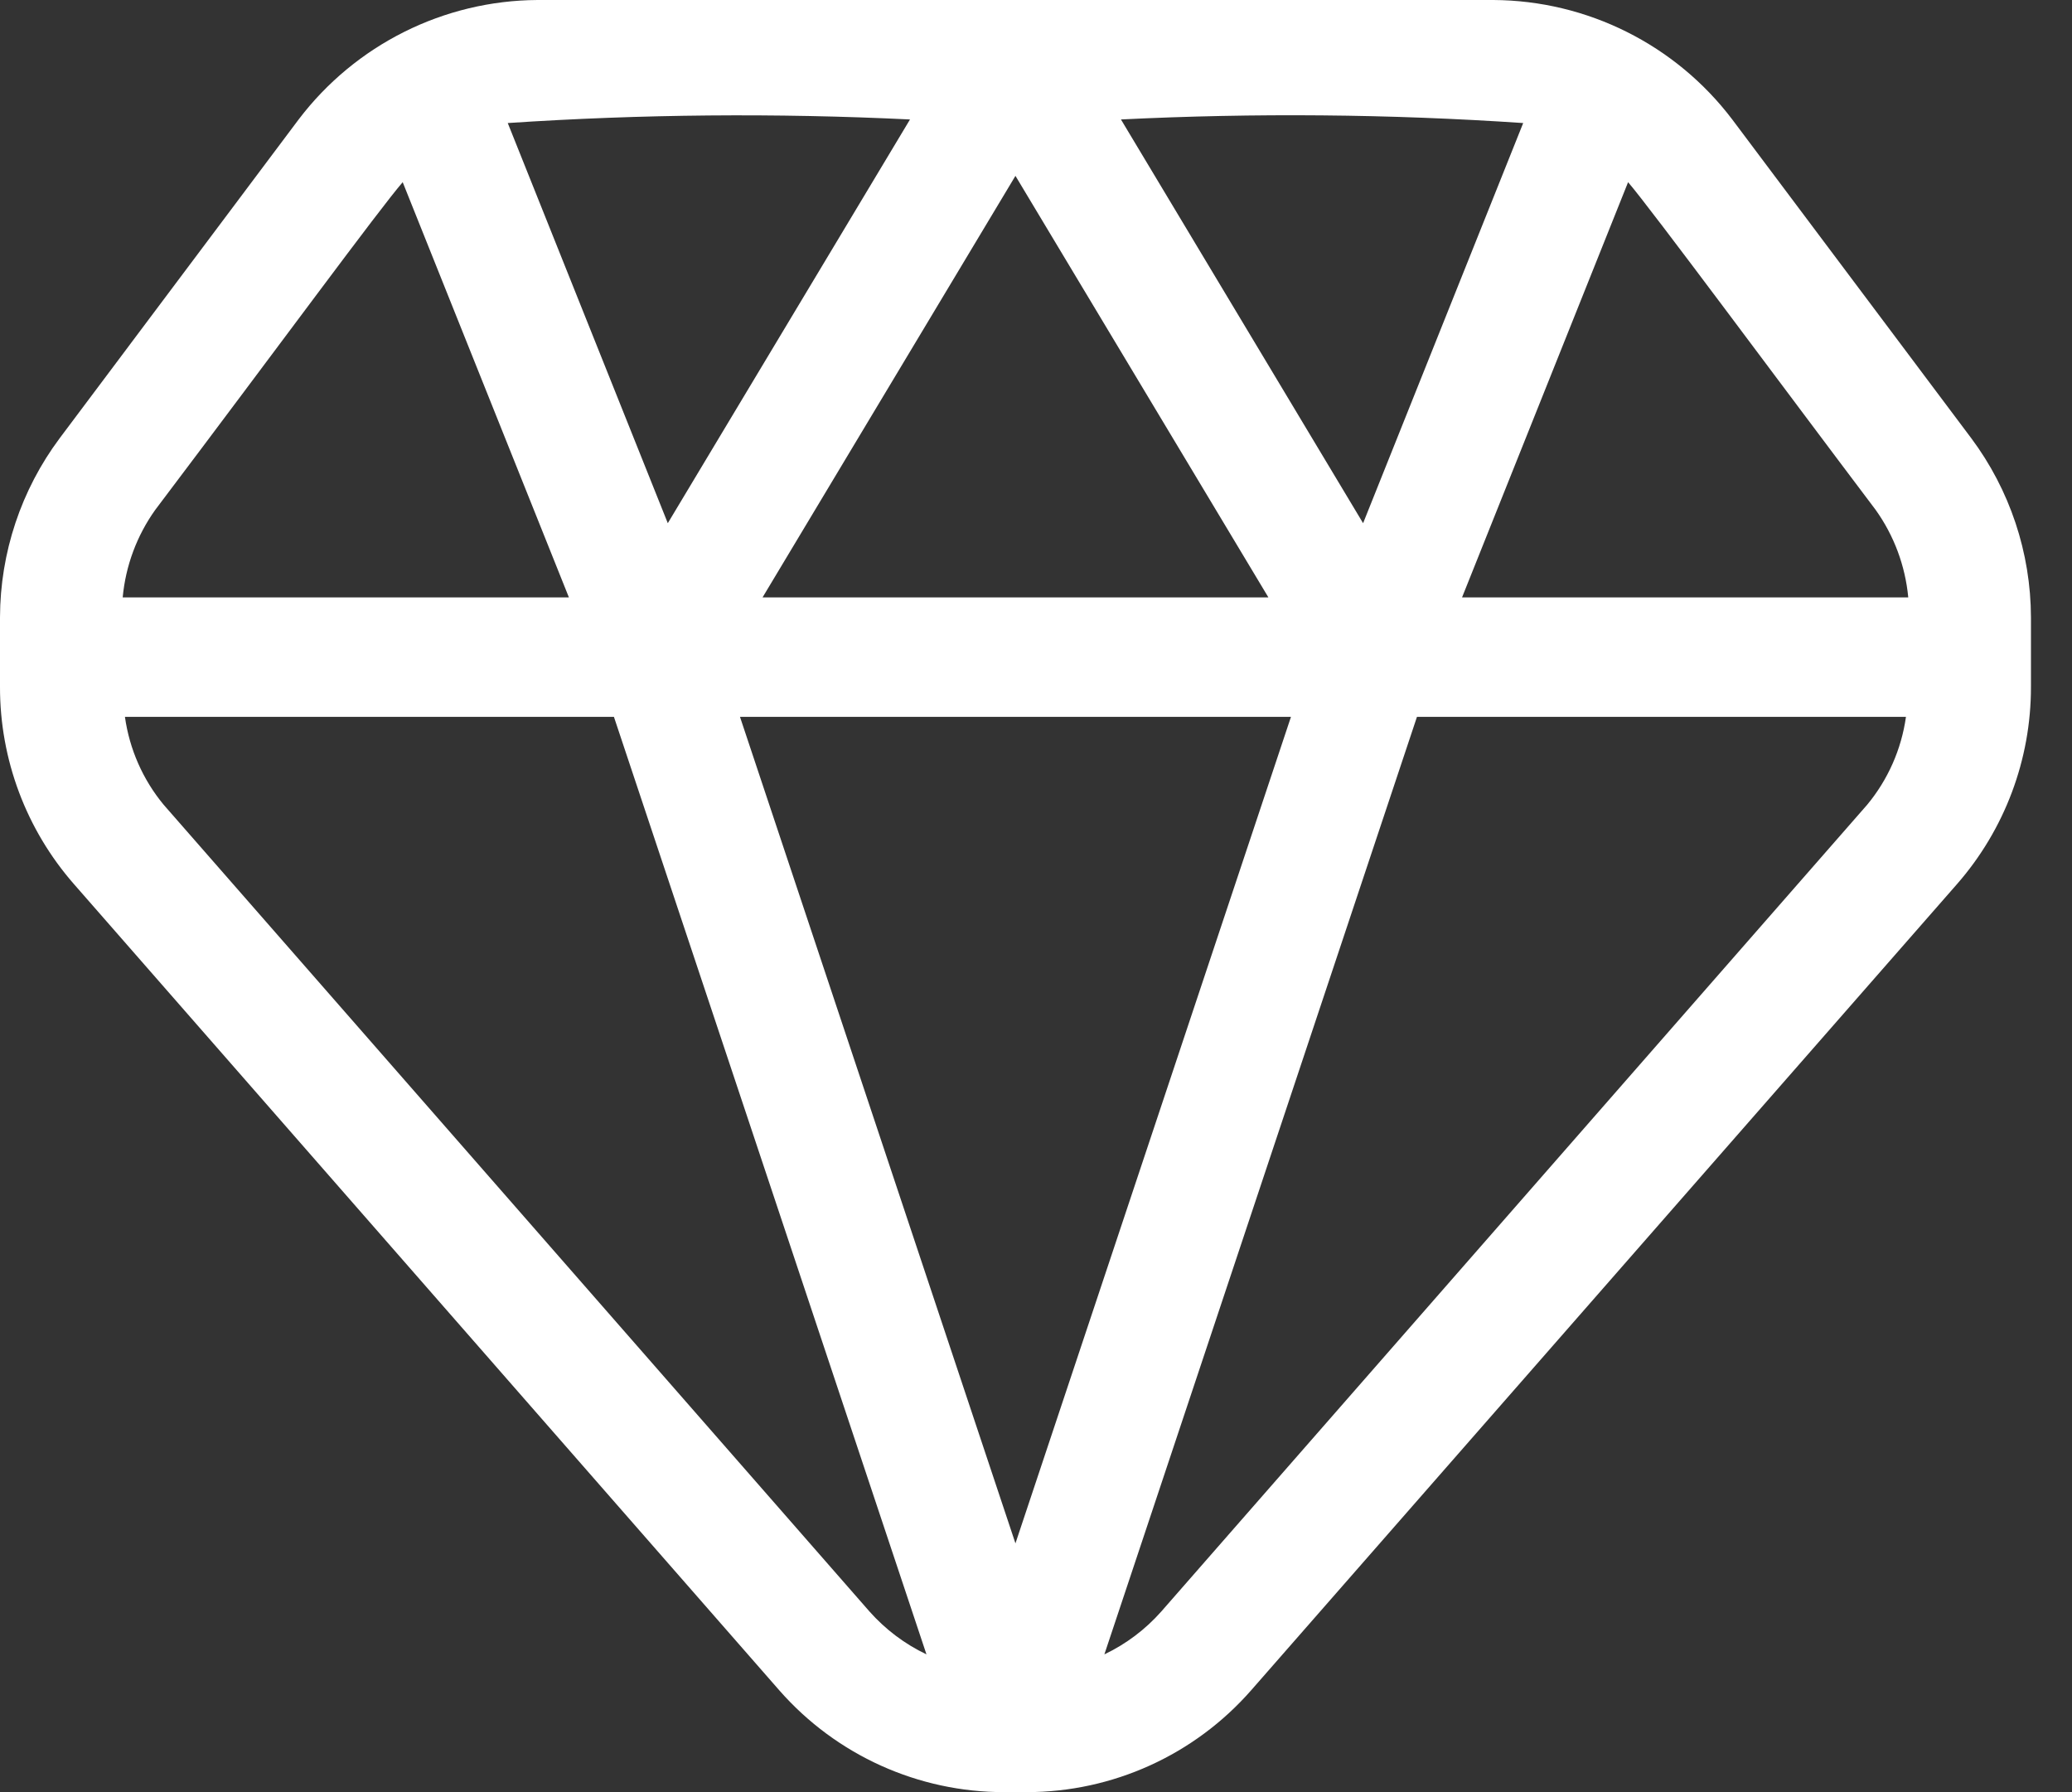 <?xml version="1.0" encoding="UTF-8"?>
<svg width="37px" height="32px" viewBox="0 0 37 32" version="1.1" xmlns="http://www.w3.org/2000/svg" xmlns:xlink="http://www.w3.org/1999/xlink">
    <rect x="0" y="0" width="37" height="32" fill="#333333" stroke="none"/>
    <title>icons/numbers/01-doswiadczenie</title>
    <g id="Projekt" stroke="none" stroke-width="1" fill="none" fill-rule="evenodd">
        <g id="numbers--section" transform="translate(-350, -411)" fill="#FFFFFF" fill-rule="nonzero">
            <g id="01" transform="translate(349, 411)">
                <g id="icons/numbers/01-doswiadczenie" transform="translate(1, 0)">
                    <path d="M30.933,2.133 C29.92,0.797 28.343,0.009 26.667,1.6579334e-15 L9.6,1.6579334e-15 C7.924,0.009 6.347,0.798 5.333,2.133 L1.067,7.823 C0.377,8.747 0.003,9.869 7.58789318e-06,11.023 L7.58789318e-06,12.265 C-0.002,13.56 0.467,14.812 1.321,15.787 L13.922,30.189 C14.937,31.342 16.399,32.002 17.935,32 L18.332,32 C19.869,32 21.332,31.336 22.345,30.178 L34.946,15.787 C35.799,14.812 36.269,13.56 36.267,12.265 L36.267,11.023 C36.264,9.869 35.89,8.747 35.2,7.823 L30.933,2.133 Z M33.493,9.103 C33.822,9.563 34.023,10.103 34.076,10.667 L26.108,10.667 L29.073,3.253 C29.487,3.733 31.802,6.863 33.493,9.103 Z M23.053,12.8 L18.133,27.558 L13.214,12.8 L23.053,12.8 Z M13.617,10.667 L18.133,3.14 L22.65,10.667 L13.617,10.667 Z M27.2,2.197 L24.341,9.342 L20.017,2.133 C22.411,2.015 24.809,2.036 27.2,2.197 L27.2,2.197 Z M16.25,2.133 L11.925,9.342 L9.067,2.197 C11.458,2.038 13.856,2.017 16.25,2.133 Z M2.773,9.103 C5.028,6.116 6.763,3.748 7.191,3.253 L10.159,10.667 L2.191,10.667 C2.243,10.103 2.444,9.563 2.773,9.103 L2.773,9.103 Z M2.923,14.37 C2.551,13.921 2.312,13.377 2.231,12.8 L10.963,12.8 L16.544,29.54 C16.157,29.356 15.811,29.095 15.526,28.774 L2.923,14.37 Z M20.738,28.774 C20.454,29.095 20.108,29.356 19.721,29.54 L25.303,12.8 L34.035,12.8 C33.954,13.378 33.714,13.921 33.342,14.37 L20.738,28.774 Z" id="Shape"></path>
                </g>
            </g>
        </g>
    </g>
</svg>